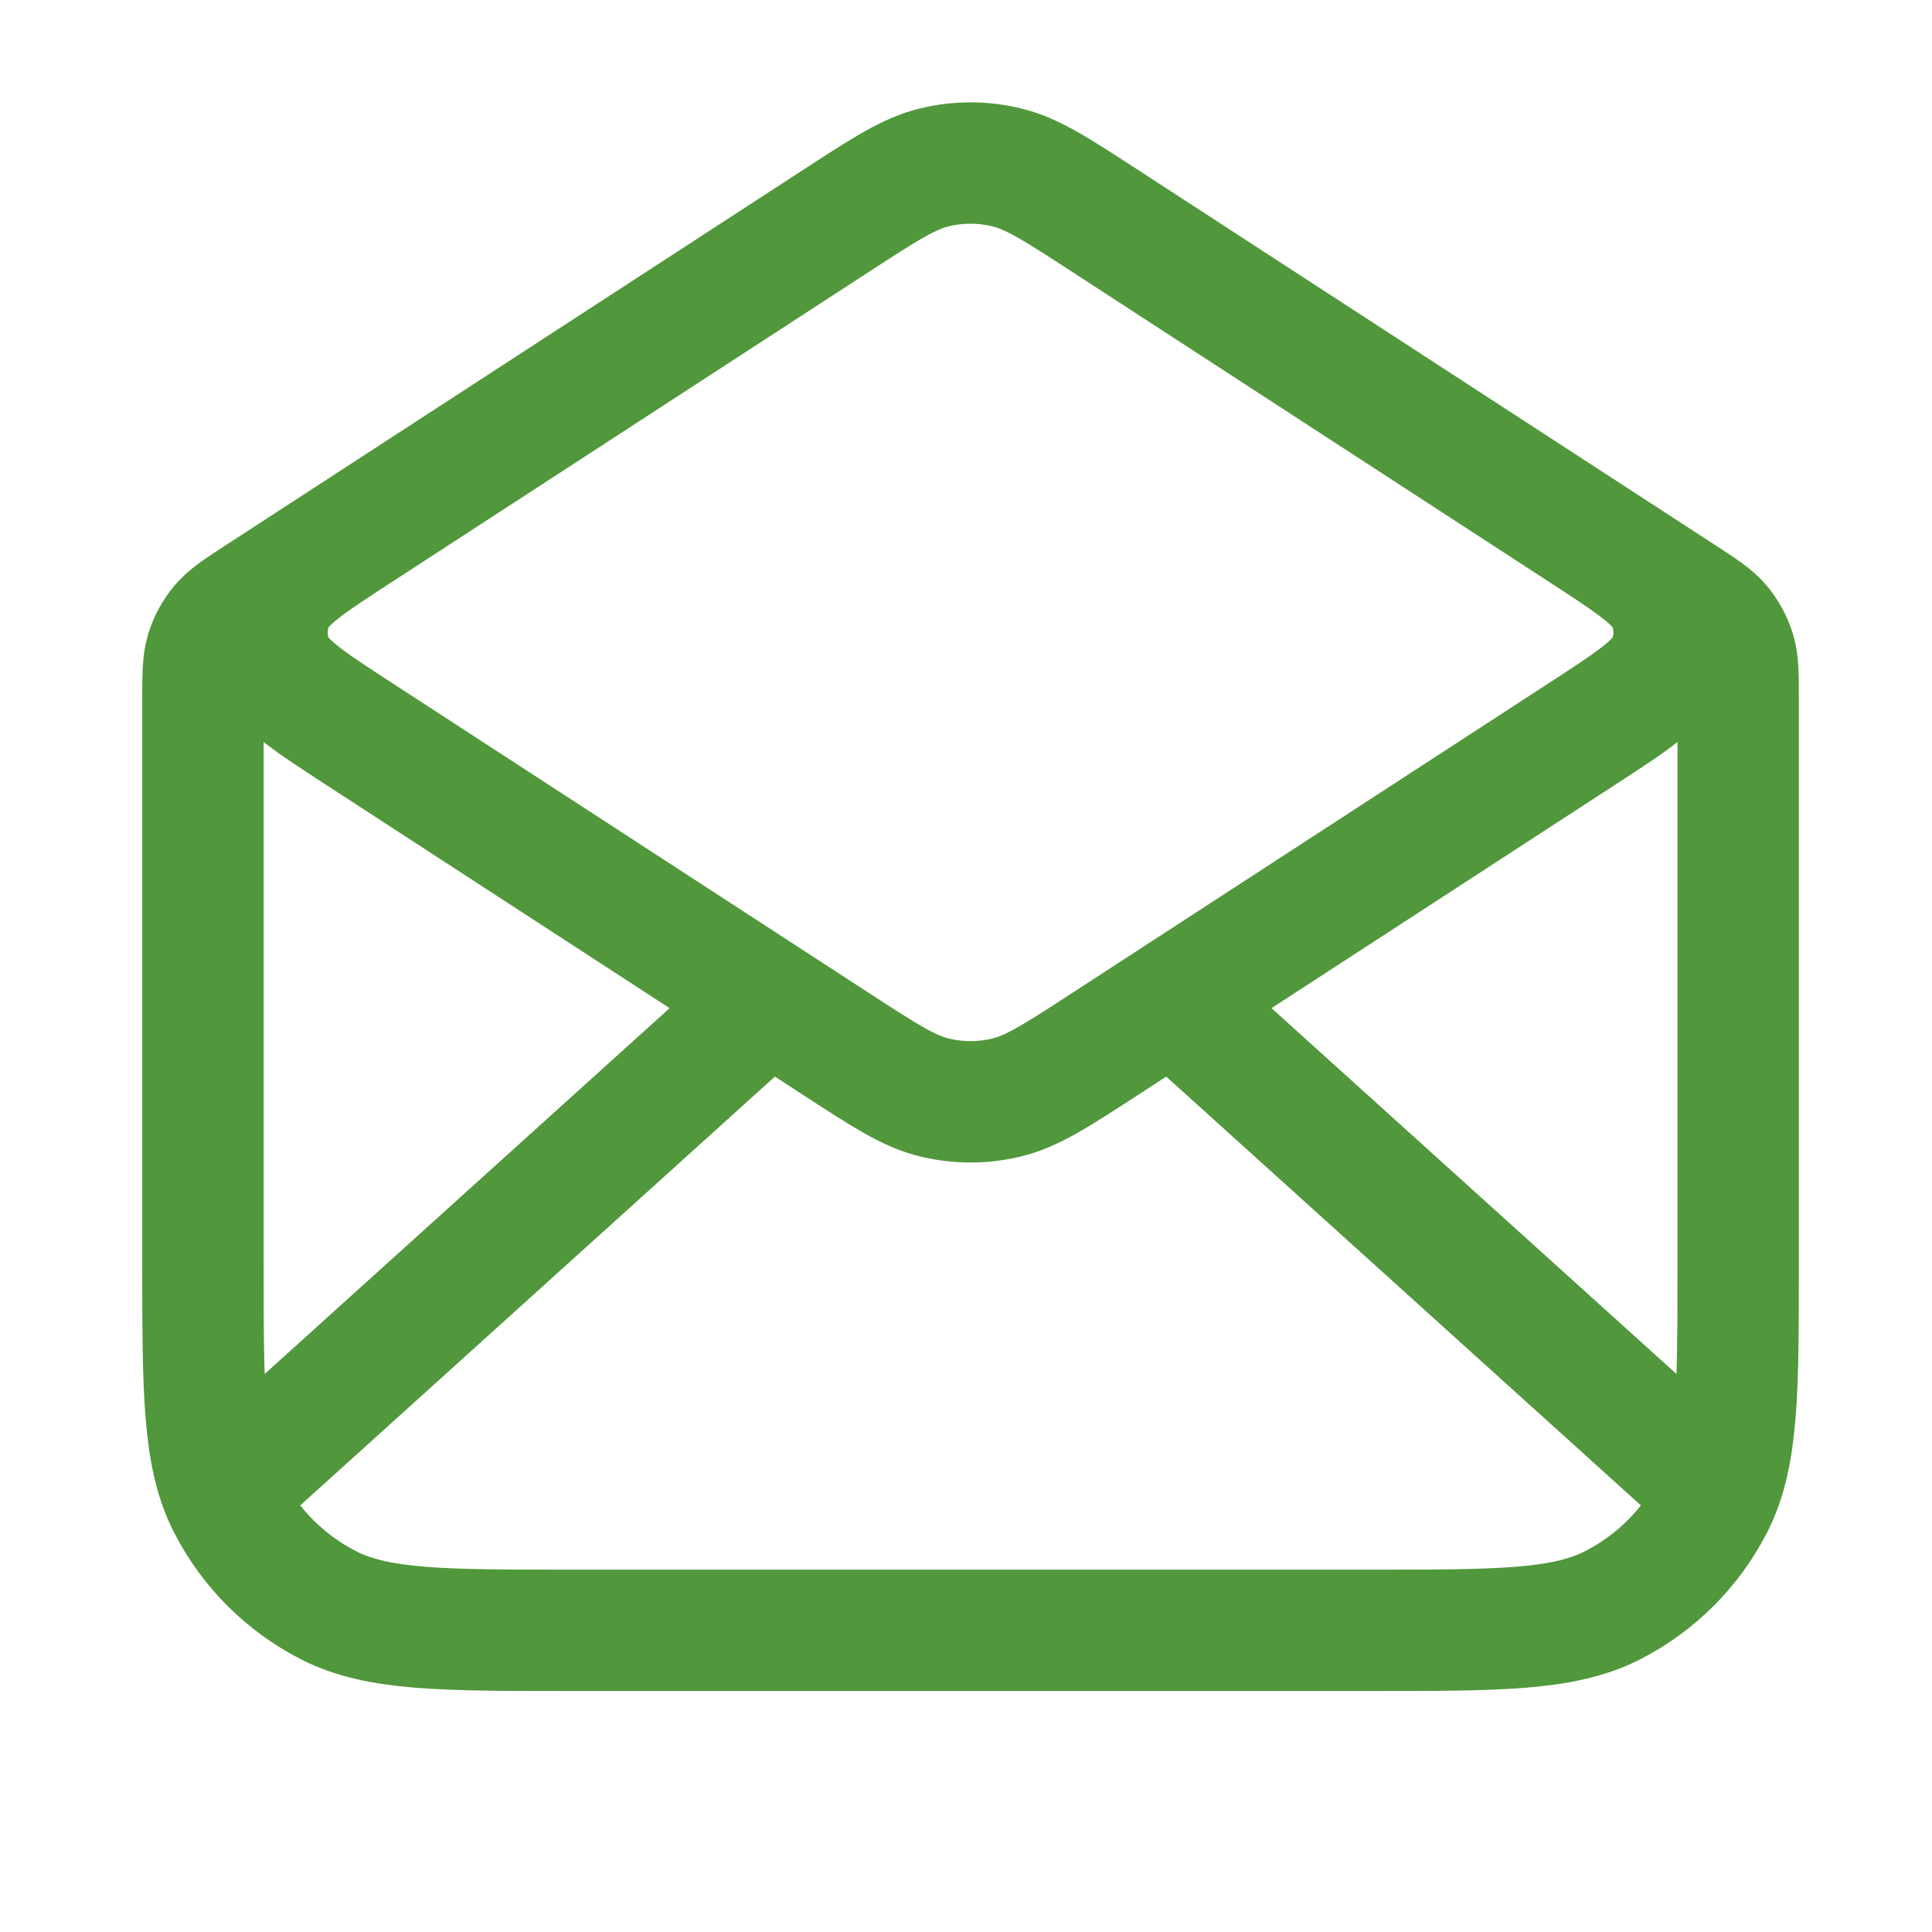 <svg width="22" height="22" viewBox="0 0 22 22" fill="none" xmlns="http://www.w3.org/2000/svg">
<path d="M12.576 2.51L19.157 6.788C19.39 6.939 19.506 7.015 19.59 7.115C19.665 7.205 19.721 7.308 19.755 7.419C19.793 7.545 19.793 7.683 19.793 7.961V14.37C19.793 15.838 19.793 16.573 19.508 17.134C19.256 17.627 18.855 18.028 18.362 18.28C17.801 18.565 17.066 18.565 15.598 18.565H6.506C5.038 18.565 4.303 18.565 3.742 18.28C3.249 18.028 2.848 17.627 2.596 17.134C2.311 16.573 2.311 15.838 2.311 14.37V7.961C2.311 7.683 2.311 7.545 2.349 7.419C2.383 7.308 2.439 7.205 2.514 7.115C2.598 7.015 2.714 6.939 2.947 6.788L9.528 2.51M12.576 2.51C12.025 2.152 11.749 1.972 11.451 1.903C11.189 1.841 10.915 1.841 10.652 1.903C10.355 1.972 10.079 2.152 9.528 2.51M12.576 2.51L17.989 6.029C18.591 6.42 18.891 6.615 18.995 6.863C19.086 7.079 19.086 7.324 18.995 7.54C18.891 7.788 18.591 7.983 17.989 8.374L12.576 11.893C12.025 12.251 11.749 12.431 11.451 12.5C11.189 12.562 10.915 12.562 10.652 12.5C10.355 12.431 10.079 12.251 9.528 11.893L4.115 8.374C3.513 7.983 3.213 7.788 3.109 7.54C3.018 7.324 3.018 7.079 3.109 6.863C3.213 6.615 3.513 6.42 4.115 6.029L9.528 2.51M19.356 16.817L13.55 11.572M8.554 11.572L2.748 16.817" stroke="#51973C" stroke-width="1.382" stroke-linecap="round" stroke-linejoin="round"/>
</svg>
